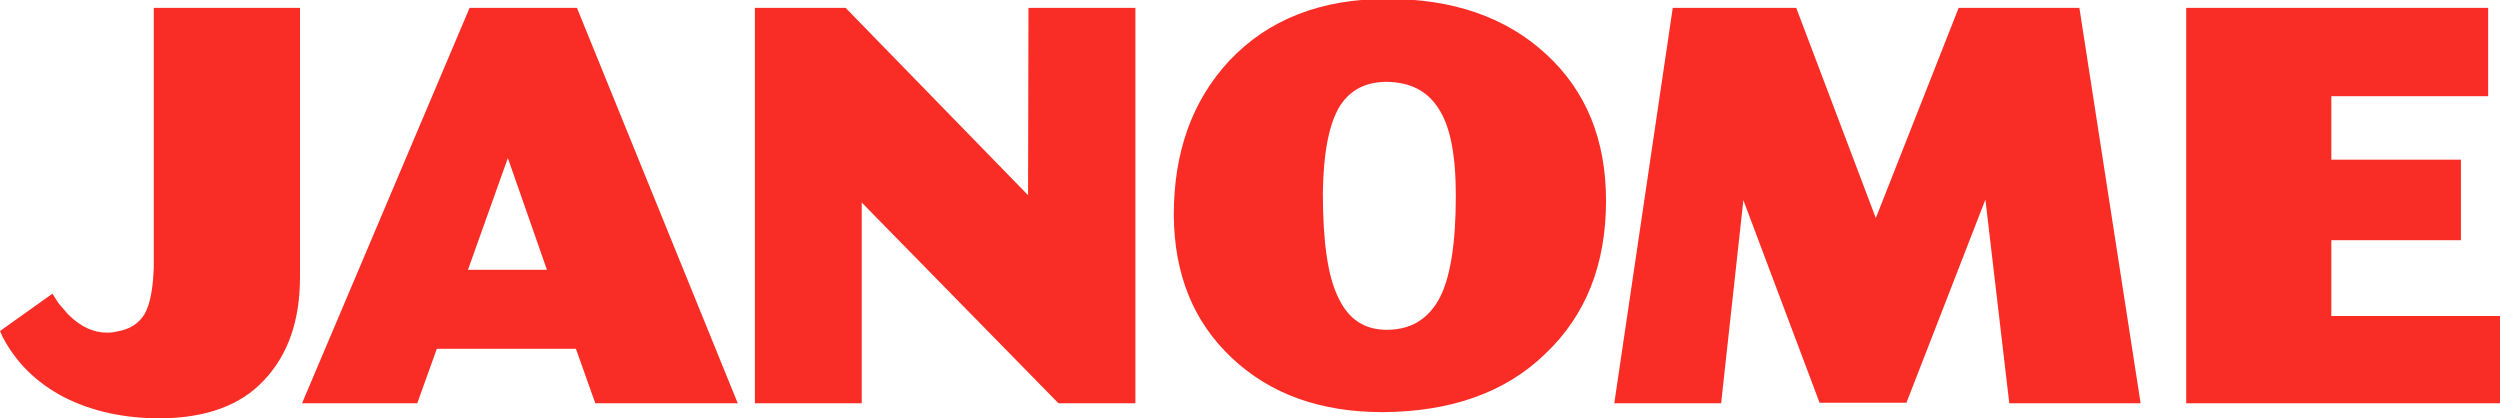 <svg xmlns="http://www.w3.org/2000/svg" viewBox="0 0 245 41" width="245" height="41"><defs><clipPath clipPathUnits="userSpaceOnUse" id="cp1"><path d="M0 0L245 0L245 41L0 41Z" /></clipPath></defs><style>tspan { white-space:pre }.shp0 { fill: #f92d25 } </style><g clip-path="url(#cp1)"><path fill-rule="evenodd" class="shp0" d="M5.73 29.71L6.66 30.79C7.85 31.99 9.13 32.6 10.47 32.6C10.69 32.6 11.02 32.6 11.44 32.49C12.71 32.28 13.58 31.73 14.18 30.76C14.73 29.76 15 28.23 15.07 26.17L15.07 0.77L29.4 0.77L29.4 27.15C29.4 31.41 28.24 34.77 25.85 37.29C23.56 39.73 20.23 40.95 15.76 41C12.23 41 9.06 40.34 6.27 38.92C3.56 37.5 1.58 35.54 0.27 33.04L0 32.44L5.14 28.78L5.73 29.71ZM56.54 0.77L72.3 39.52L58.34 39.52L56.44 34.18L42.81 34.18L40.89 39.52L29.6 39.52L46.02 0.77L56.54 0.77ZM49.77 15.49L45.86 26.44L53.6 26.44L49.77 15.49ZM82.87 0.77L100.75 19.13L100.79 0.77L111.27 0.77L111.27 39.52L103.73 39.52L84.45 19.85L84.45 39.52L73.98 39.52L73.98 0.77L82.87 0.77ZM151.49 5.28C155.43 8.88 157.39 13.68 157.39 19.67C157.39 25.89 155.43 30.92 151.39 34.72C147.47 38.49 142.19 40.34 135.52 40.39C129.43 40.39 124.51 38.65 120.69 35.05C116.93 31.5 115.08 26.87 115.03 21.09C115.03 14.89 116.83 9.87 120.48 5.94C124.29 1.91 129.43 -0.11 135.95 -0.11C142.4 -0.11 147.57 1.68 151.49 5.28ZM141.02 29.32C142.12 27.3 142.67 23.93 142.67 19.19C142.67 15.15 142.12 12.31 140.93 10.57C139.83 8.88 138.19 8.07 135.95 8.02C133.89 8.02 132.37 8.76 131.33 10.36C130.24 12.1 129.7 14.94 129.64 18.91C129.64 23.71 130.13 27.15 131.18 29.21C132.16 31.29 133.73 32.32 135.89 32.32C138.19 32.32 139.89 31.35 141.02 29.32ZM176.03 0.77L183.83 21.37L191.95 0.77L203.78 0.77L209.78 39.52L196.91 39.52L194.57 19.56L186.83 39.47L178.32 39.47L170.85 19.62L168.67 39.52L158.2 39.52L163.93 0.77L176.03 0.77ZM243.84 0.77L243.84 9.43L228.47 9.43L228.47 15.65L241.17 15.65L241.17 23.54L228.47 23.54L228.47 30.97L245.31 30.97L245.31 39.52L214.25 39.52L214.25 0.77L243.84 0.77Z" /></g></svg>